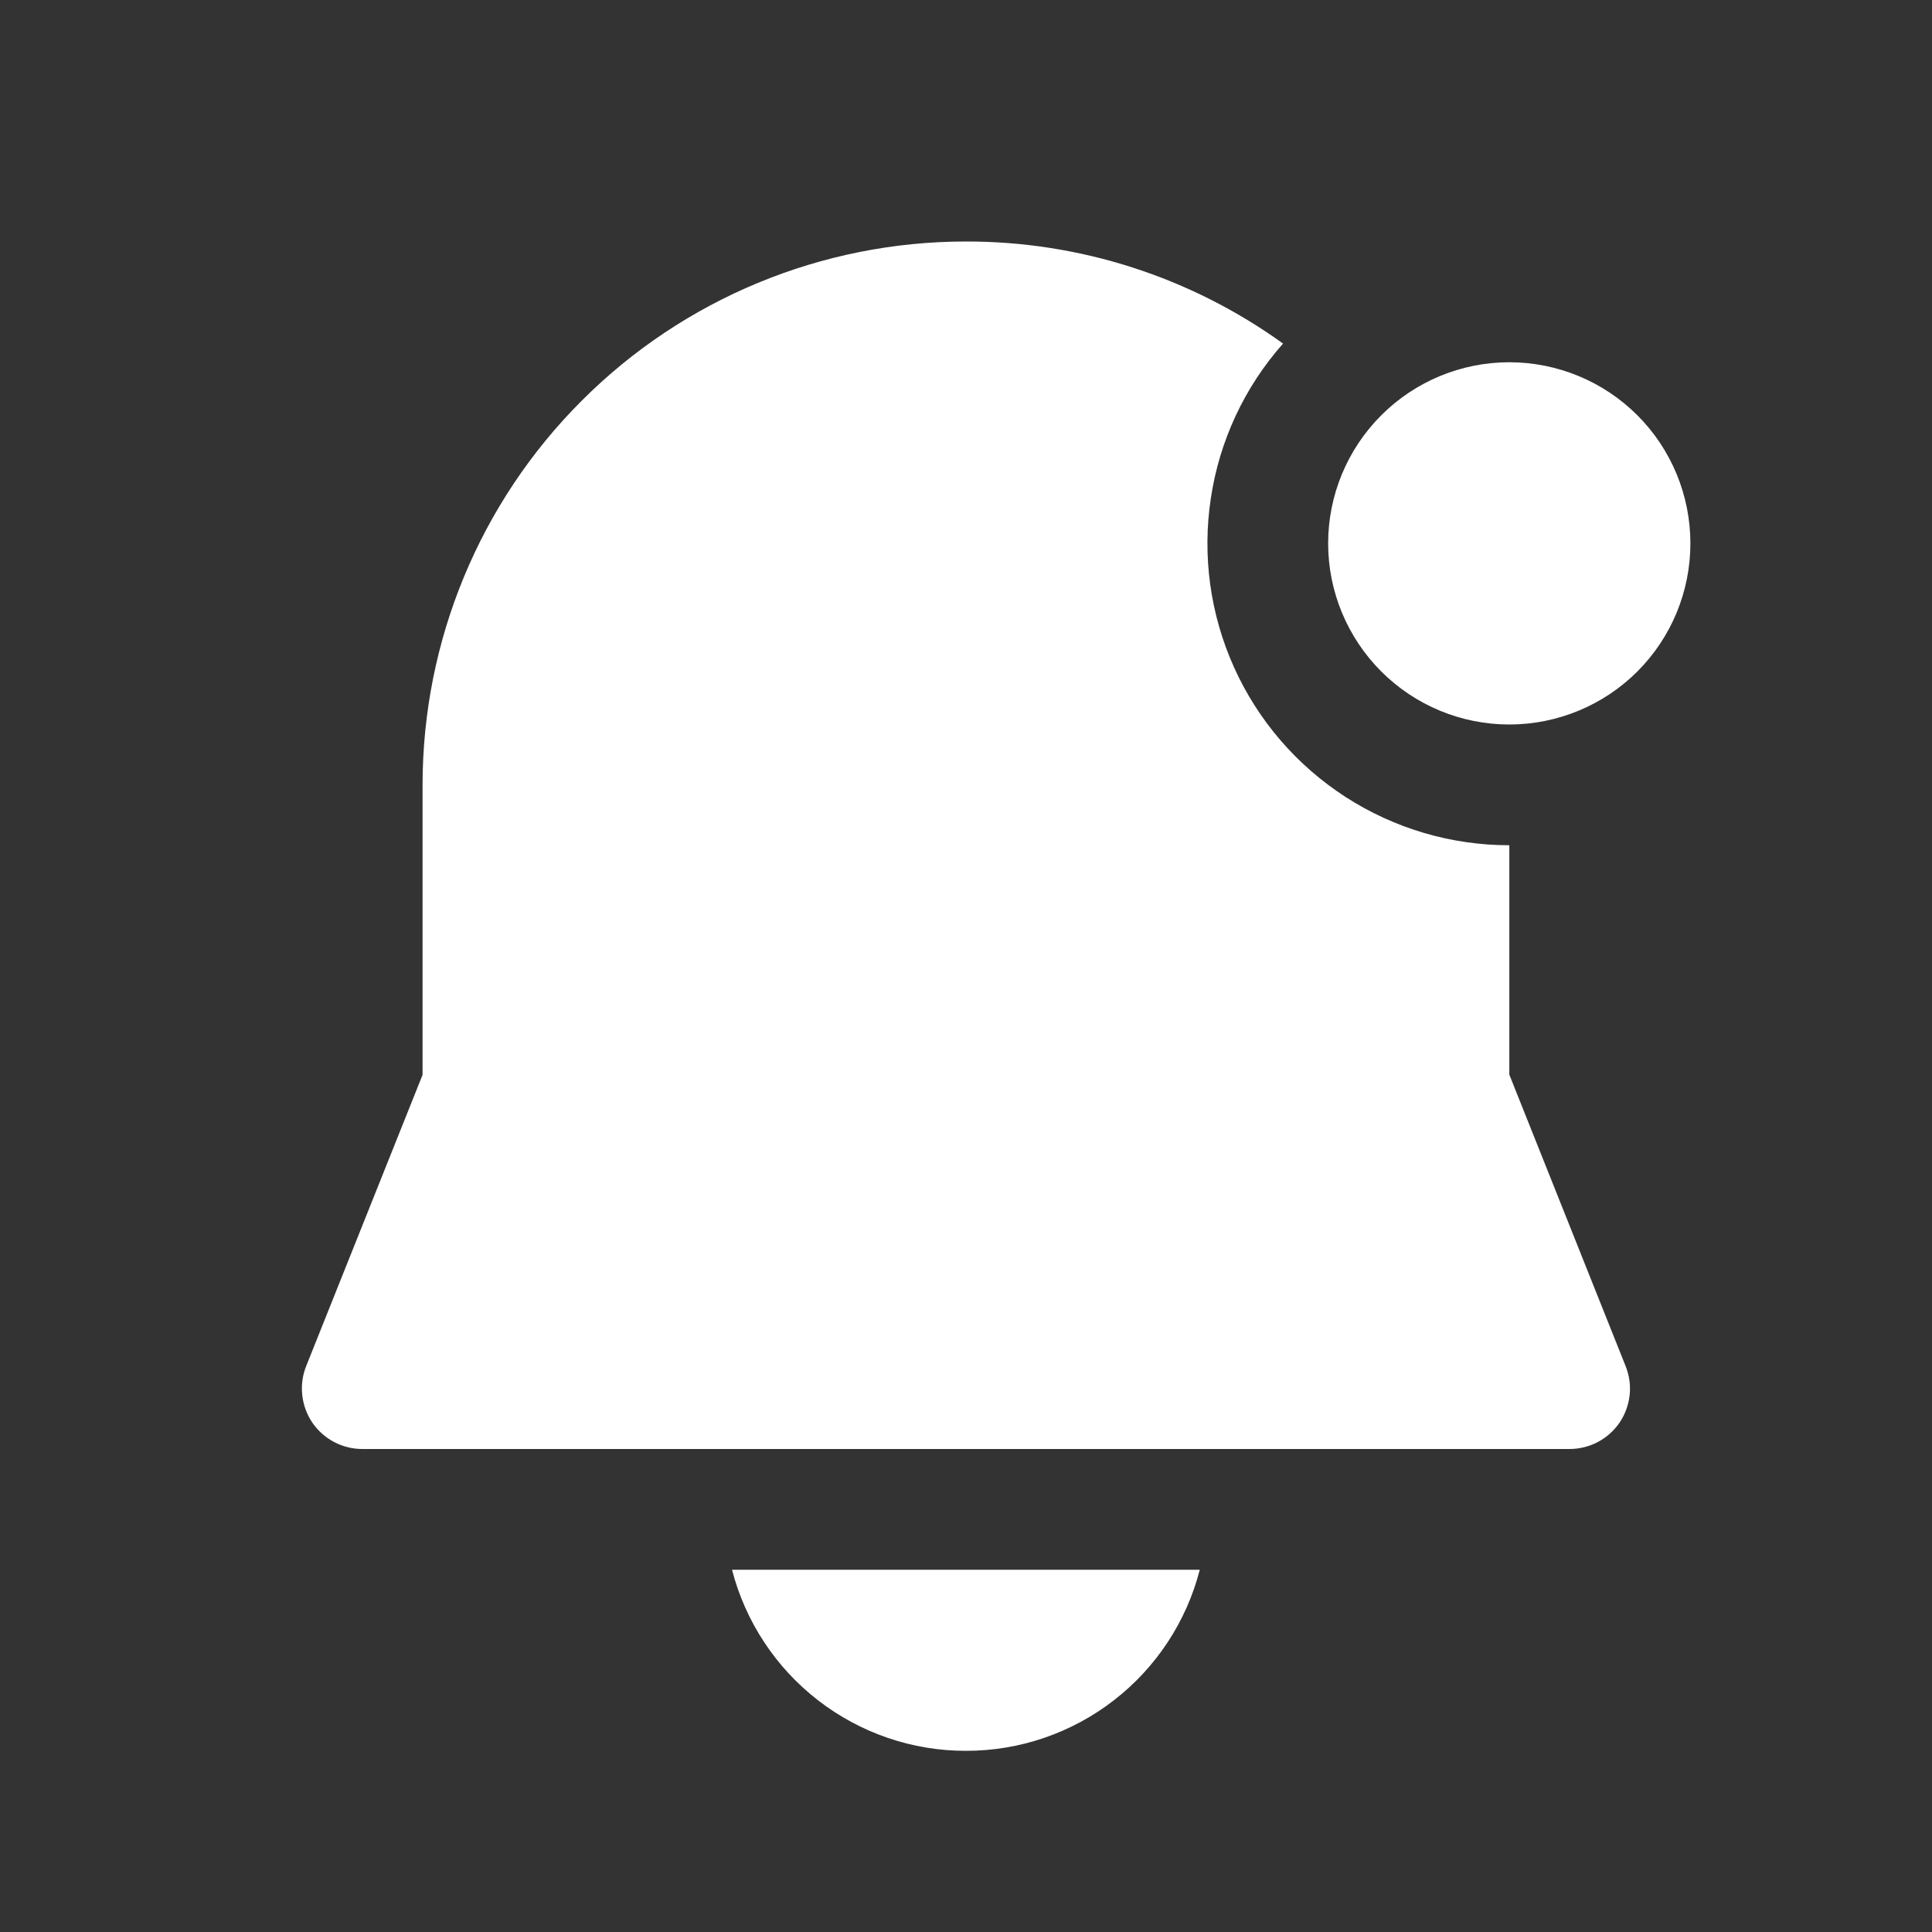 <?xml version="1.0" encoding="UTF-8"?>
<svg xmlns="http://www.w3.org/2000/svg" width="18" height="18" viewBox="0 0 18 18" fill="none">
  <rect x="0" y="0" width="18" height="18" fill="#333333" stroke="none"/>
  <path d="M8.999 2.25C7.657 2.25 6.369 2.783 5.42 3.733C4.47 4.682 3.937 5.97 3.937 7.313V10.014L2.852 12.729C2.818 12.815 2.806 12.907 2.816 12.998C2.826 13.089 2.858 13.177 2.909 13.253C2.961 13.329 3.03 13.391 3.111 13.434C3.192 13.477 3.283 13.5 3.374 13.5H14.624C14.716 13.5 14.807 13.477 14.888 13.434C14.969 13.391 15.038 13.329 15.09 13.253C15.141 13.177 15.173 13.089 15.183 12.998C15.193 12.907 15.18 12.815 15.146 12.729L14.062 10.012V7.875C13.521 7.875 12.991 7.719 12.536 7.425C12.081 7.131 11.72 6.712 11.498 6.219C11.275 5.725 11.2 5.178 11.281 4.643C11.361 4.107 11.595 3.606 11.954 3.201C11.093 2.581 10.06 2.248 8.999 2.25ZM8.999 16.312C8.501 16.313 8.016 16.147 7.621 15.841C7.227 15.536 6.945 15.108 6.82 14.625H11.178C11.054 15.108 10.772 15.536 10.378 15.841C9.983 16.147 9.498 16.313 8.999 16.312ZM14.062 6.75C14.509 6.75 14.939 6.572 15.255 6.256C15.572 5.939 15.749 5.51 15.749 5.063C15.749 4.615 15.572 4.186 15.255 3.869C14.939 3.553 14.509 3.375 14.062 3.375C13.614 3.375 13.185 3.553 12.869 3.869C12.552 4.186 12.374 4.615 12.374 5.063C12.374 5.51 12.552 5.939 12.869 6.256C13.185 6.572 13.614 6.75 14.062 6.75Z" fill="white"></path>
</svg>

